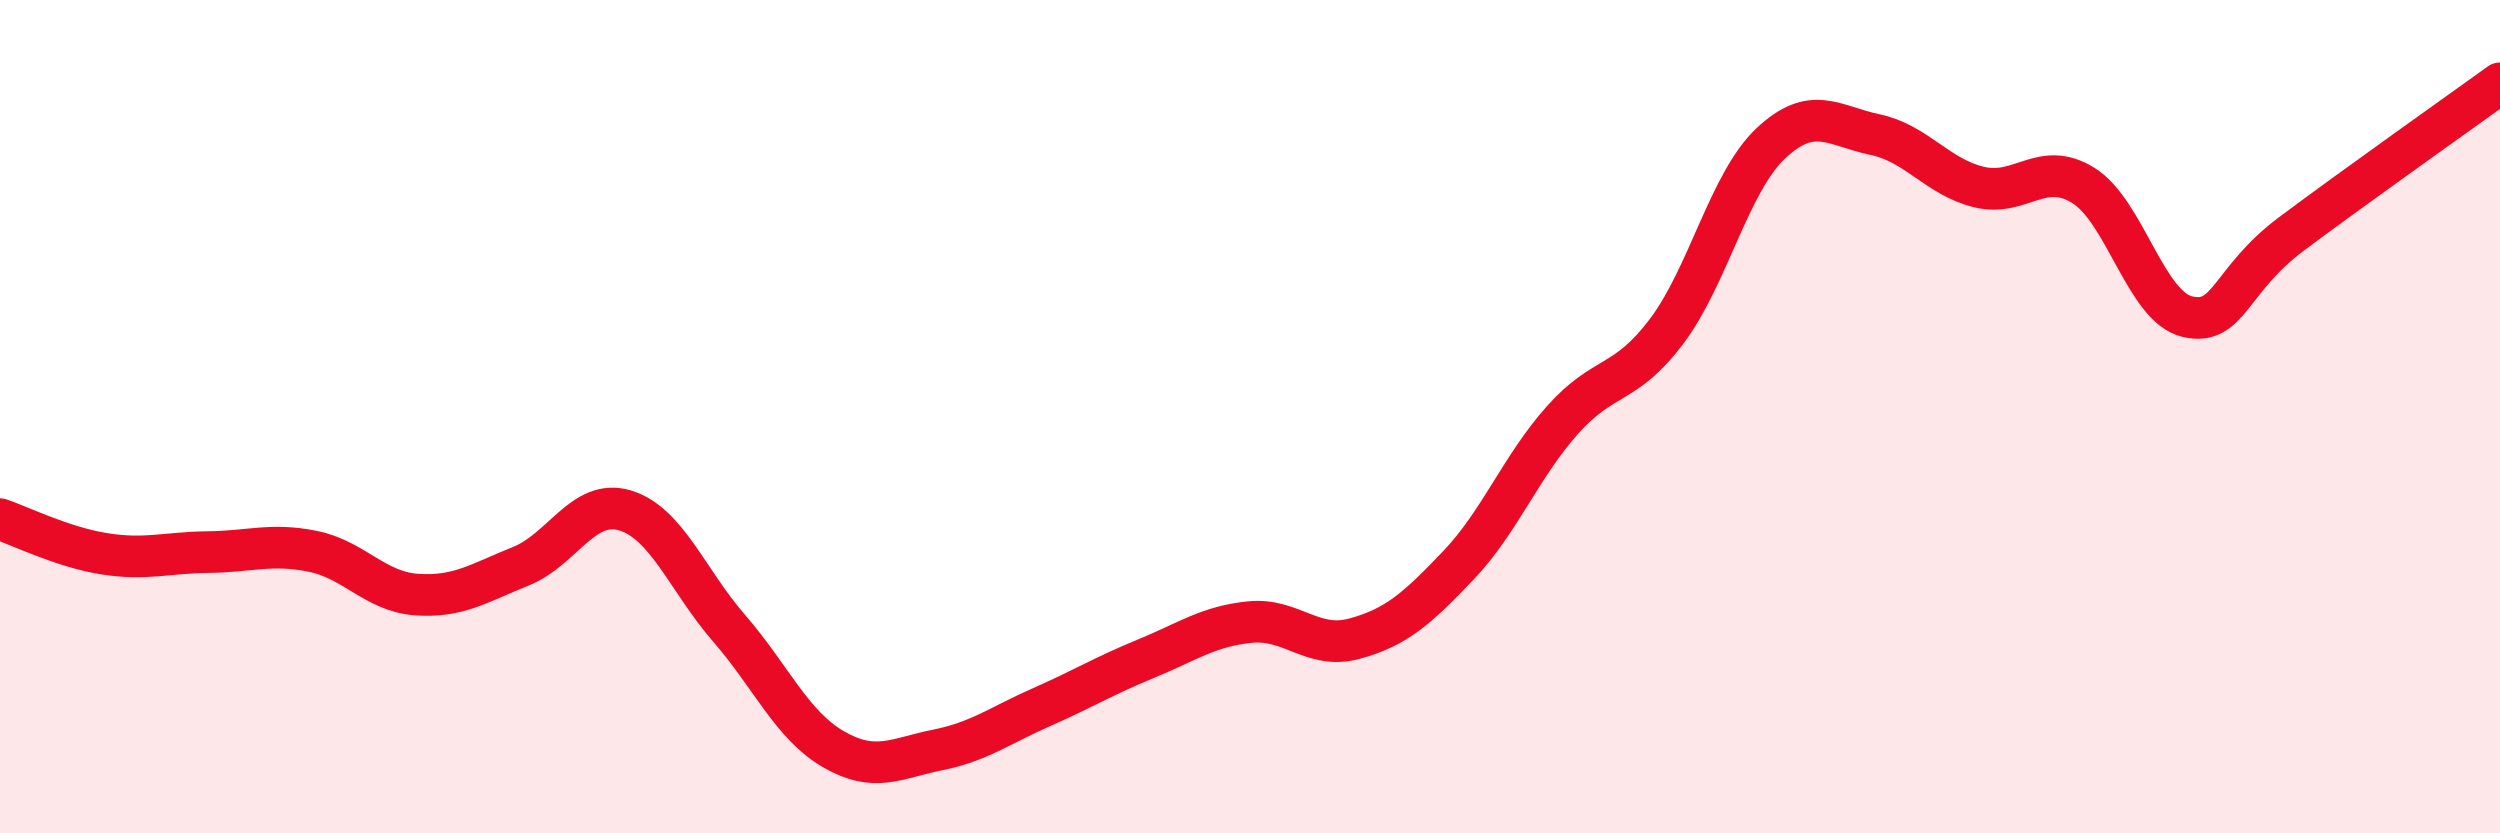 
    <svg width="60" height="20" viewBox="0 0 60 20" xmlns="http://www.w3.org/2000/svg">
      <path
        d="M 0,12.46 C 0.5,12.63 1.5,13.13 2.5,13.29 C 3.5,13.45 4,13.26 5,13.25 C 6,13.24 6.5,13.03 7.5,13.23 C 8.5,13.43 9,14.2 10,14.27 C 11,14.34 11.5,13.99 12.5,13.59 C 13.5,13.19 14,11.95 15,12.25 C 16,12.55 16.5,13.93 17.5,15.08 C 18.5,16.23 19,17.4 20,17.98 C 21,18.56 21.5,18.2 22.5,18 C 23.5,17.8 24,17.41 25,16.97 C 26,16.53 26.5,16.22 27.5,15.81 C 28.5,15.4 29,15.03 30,14.93 C 31,14.83 31.5,15.6 32.5,15.33 C 33.5,15.06 34,14.62 35,13.57 C 36,12.52 36.5,11.2 37.5,10.08 C 38.5,8.96 39,9.28 40,7.95 C 41,6.62 41.5,4.38 42.5,3.44 C 43.5,2.5 44,3.02 45,3.23 C 46,3.44 46.5,4.25 47.5,4.49 C 48.5,4.73 49,3.83 50,4.45 C 51,5.07 51.5,7.37 52.5,7.6 C 53.5,7.83 53.5,6.73 55,5.61 C 56.5,4.49 59,2.72 60,2L60 20L0 20Z"
        fill="#EB0A25"
        opacity="0.1"
        stroke-linecap="round"
        stroke-linejoin="round"
      />
      <path
        d="M 0,12.46 C 0.5,12.63 1.5,13.13 2.5,13.29 C 3.5,13.45 4,13.26 5,13.25 C 6,13.24 6.5,13.03 7.5,13.23 C 8.5,13.43 9,14.2 10,14.27 C 11,14.34 11.5,13.99 12.5,13.59 C 13.5,13.19 14,11.95 15,12.25 C 16,12.55 16.5,13.93 17.5,15.08 C 18.5,16.23 19,17.4 20,17.98 C 21,18.56 21.5,18.2 22.5,18 C 23.5,17.8 24,17.41 25,16.97 C 26,16.53 26.5,16.22 27.5,15.81 C 28.5,15.4 29,15.03 30,14.93 C 31,14.83 31.5,15.6 32.5,15.33 C 33.5,15.06 34,14.62 35,13.57 C 36,12.52 36.5,11.2 37.5,10.08 C 38.5,8.96 39,9.28 40,7.95 C 41,6.62 41.5,4.38 42.5,3.44 C 43.5,2.5 44,3.02 45,3.23 C 46,3.44 46.5,4.25 47.5,4.49 C 48.5,4.73 49,3.83 50,4.45 C 51,5.07 51.5,7.37 52.5,7.6 C 53.5,7.83 53.5,6.73 55,5.61 C 56.5,4.49 59,2.72 60,2"
        stroke="#EB0A25"
        stroke-width="1"
        fill="none"
        stroke-linecap="round"
        stroke-linejoin="round"
      />
    </svg>
  